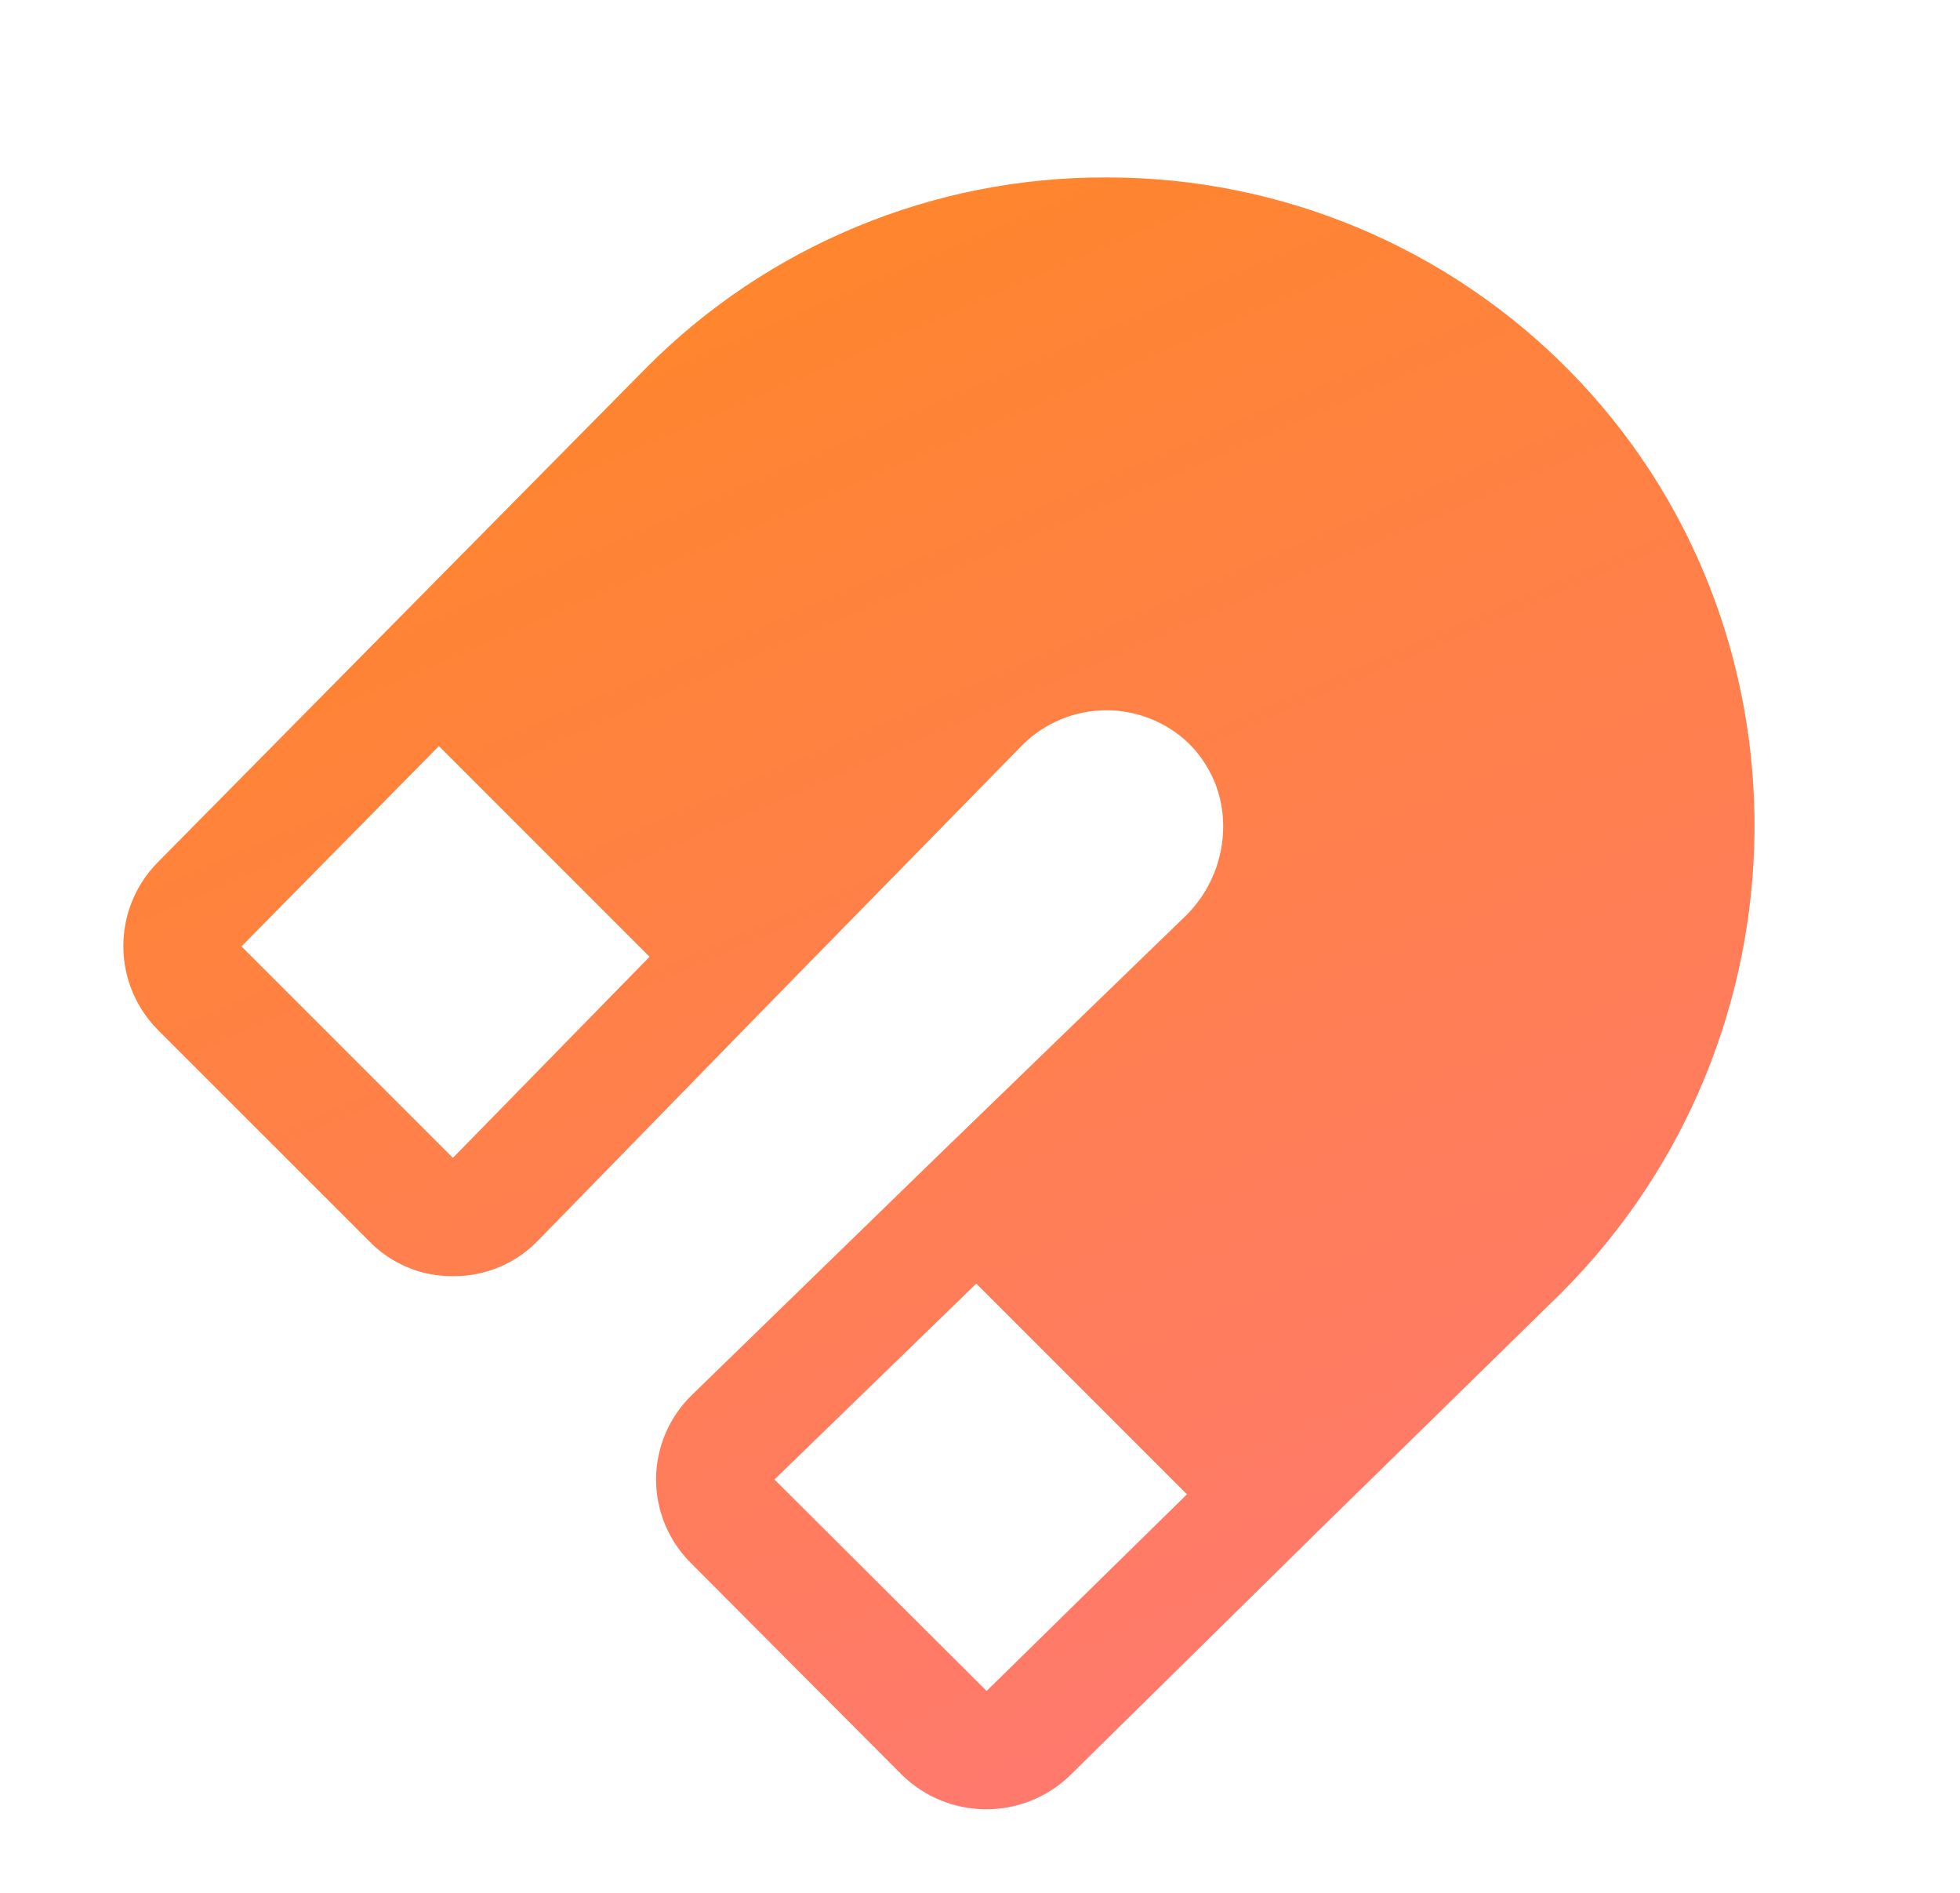 <svg width="29" height="28" viewBox="0 0 29 28" fill="none" xmlns="http://www.w3.org/2000/svg">
<path d="M23.228 5.491C22.337 4.585 21.275 3.865 20.103 3.373C18.931 2.881 17.674 2.627 16.403 2.625H16.37C15.104 2.62 13.85 2.867 12.68 3.352C11.51 3.836 10.448 4.548 9.556 5.447L5.87 9.177L2.326 12.764C2.003 13.095 1.823 13.54 1.825 14.002C1.827 14.465 2.011 14.908 2.337 15.236L5.466 18.364C5.626 18.529 5.819 18.659 6.031 18.747C6.243 18.836 6.471 18.88 6.701 18.878H6.712C6.945 18.879 7.175 18.833 7.389 18.743C7.604 18.653 7.797 18.52 7.959 18.353L11.459 14.766L15.134 11.014C15.46 10.693 15.898 10.511 16.355 10.507C16.812 10.503 17.253 10.677 17.584 10.992C17.747 11.152 17.876 11.343 17.965 11.553C18.053 11.763 18.098 11.989 18.098 12.217C18.1 12.708 17.907 13.18 17.562 13.53L13.833 17.139L10.245 20.628C10.077 20.789 9.943 20.982 9.851 21.195C9.758 21.408 9.71 21.638 9.707 21.87C9.705 22.103 9.75 22.334 9.839 22.549C9.927 22.763 10.058 22.958 10.223 23.122L13.351 26.261C13.682 26.582 14.124 26.762 14.585 26.764C15.046 26.767 15.49 26.59 15.823 26.272L19.422 22.728L23.097 19.13C26.859 15.367 26.925 9.253 23.228 5.491ZM6.701 17.128L3.573 14L6.494 11.036L9.611 14.153L6.701 17.128ZM14.598 25.014L11.459 21.886L14.445 18.988L17.562 22.105L14.598 25.014Z" fill="url(#paint0_linear_170_28917)"/>
<defs>
<linearGradient id="paint0_linear_170_28917" x1="13.893" y1="2.625" x2="24.302" y2="26.763" gradientUnits="userSpaceOnUse">
<stop stop-color="#FF852D"/>
<stop offset="1" stop-color="#FF7878"/>
</linearGradient>
</defs>
</svg>
